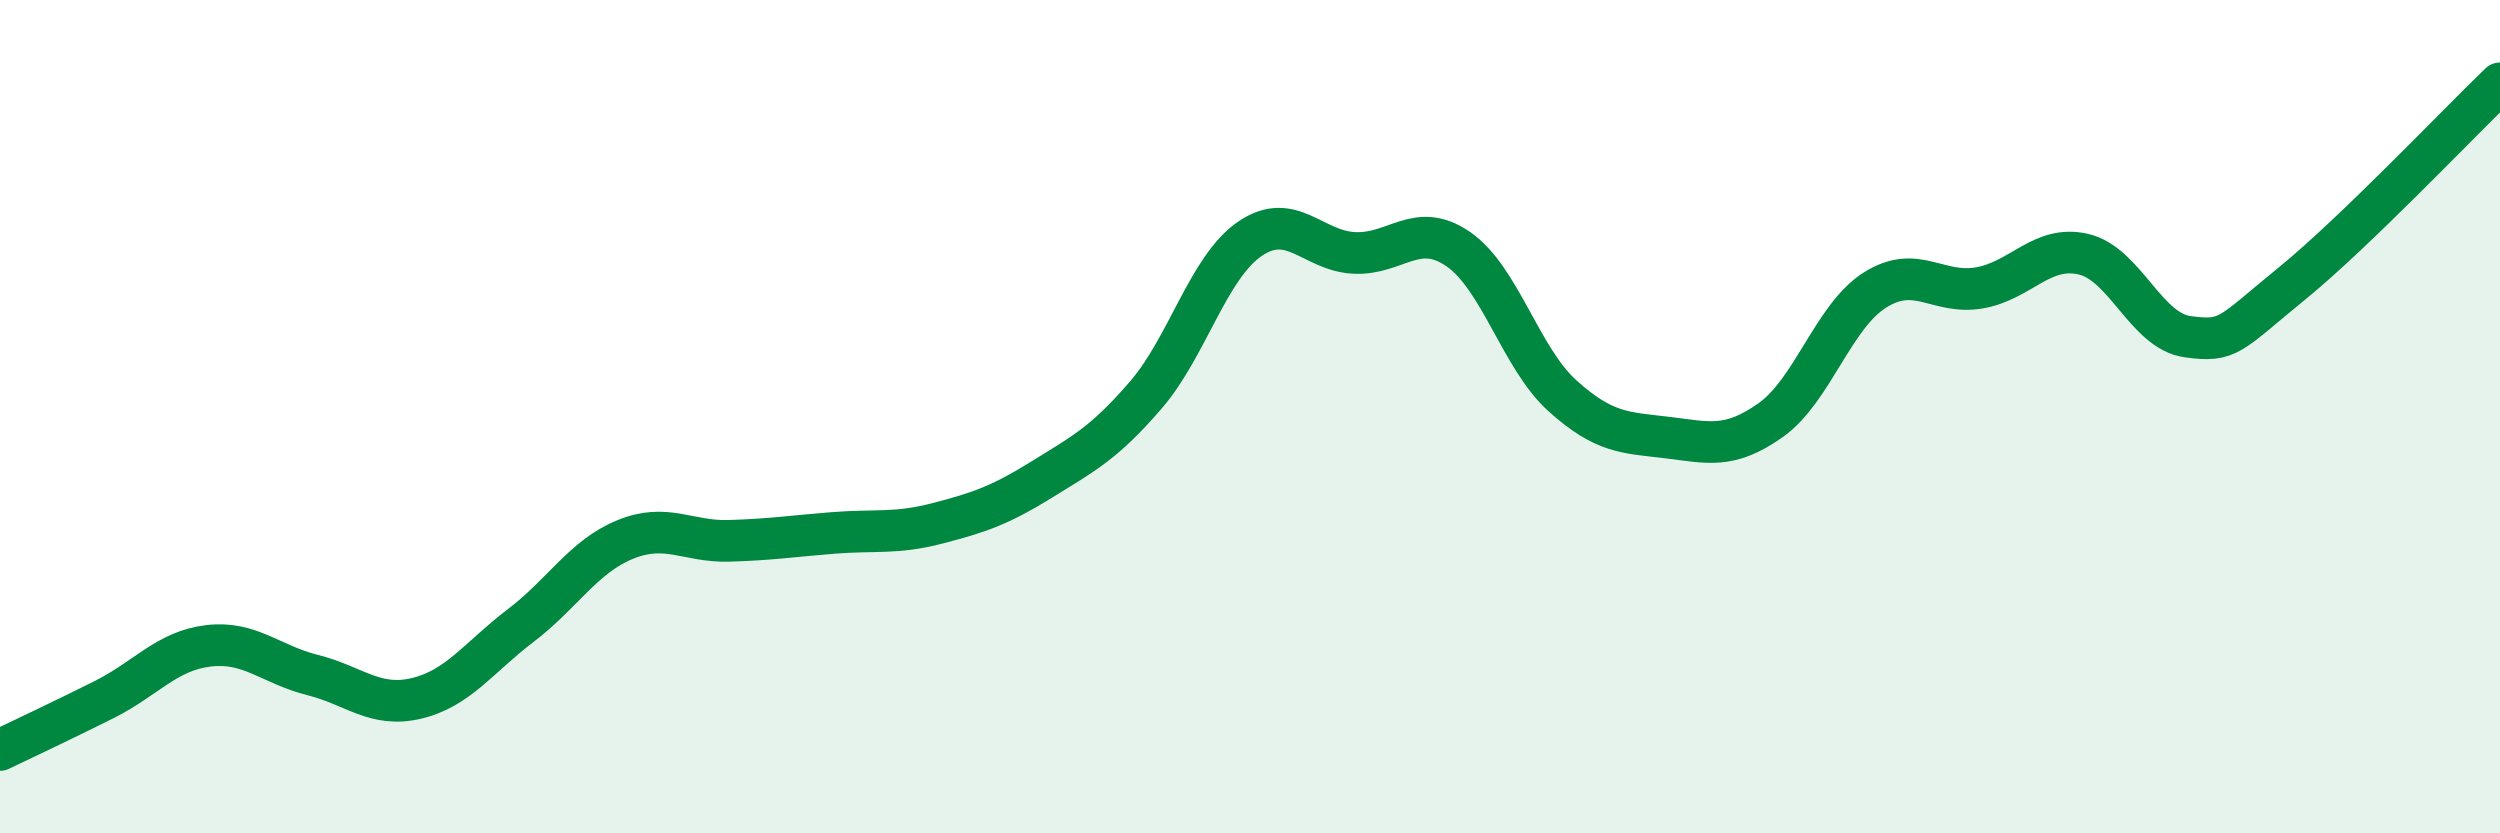 
    <svg width="60" height="20" viewBox="0 0 60 20" xmlns="http://www.w3.org/2000/svg">
      <path
        d="M 0,18 C 0.5,17.76 1.5,17.29 2.5,16.79 C 3.5,16.29 4,15.62 5,15.5 C 6,15.38 6.5,15.95 7.5,16.2 C 8.5,16.45 9,17 10,16.76 C 11,16.52 11.5,15.77 12.5,15.01 C 13.5,14.25 14,13.36 15,12.95 C 16,12.54 16.5,13.01 17.5,12.98 C 18.5,12.95 19,12.87 20,12.79 C 21,12.71 21.5,12.82 22.5,12.56 C 23.5,12.3 24,12.13 25,11.51 C 26,10.89 26.5,10.64 27.5,9.48 C 28.5,8.32 29,6.41 30,5.73 C 31,5.05 31.5,6.02 32.5,6.07 C 33.5,6.12 34,5.29 35,5.98 C 36,6.67 36.5,8.6 37.5,9.5 C 38.5,10.4 39,10.38 40,10.5 C 41,10.62 41.5,10.79 42.5,10.08 C 43.5,9.37 44,7.59 45,6.96 C 46,6.33 46.5,7.08 47.5,6.91 C 48.5,6.74 49,5.87 50,6.1 C 51,6.33 51.5,7.94 52.5,8.08 C 53.5,8.22 53.5,8.03 55,6.81 C 56.5,5.59 59,2.96 60,2L60 20L0 20Z"
        fill="#008740"
        opacity="0.1"
        stroke-linecap="round"
        stroke-linejoin="round"
      />
      <path
        d="M 0,18 C 0.5,17.76 1.5,17.29 2.5,16.79 C 3.5,16.29 4,15.62 5,15.5 C 6,15.38 6.5,15.95 7.5,16.2 C 8.5,16.45 9,17 10,16.76 C 11,16.52 11.5,15.77 12.5,15.01 C 13.5,14.25 14,13.36 15,12.95 C 16,12.54 16.5,13.01 17.5,12.98 C 18.5,12.95 19,12.87 20,12.79 C 21,12.71 21.5,12.82 22.5,12.56 C 23.5,12.3 24,12.13 25,11.51 C 26,10.89 26.5,10.64 27.5,9.48 C 28.5,8.32 29,6.41 30,5.73 C 31,5.05 31.5,6.02 32.5,6.07 C 33.5,6.12 34,5.29 35,5.98 C 36,6.67 36.5,8.6 37.5,9.5 C 38.5,10.4 39,10.38 40,10.5 C 41,10.62 41.5,10.79 42.5,10.08 C 43.5,9.37 44,7.59 45,6.96 C 46,6.33 46.5,7.08 47.5,6.91 C 48.5,6.74 49,5.87 50,6.1 C 51,6.33 51.5,7.94 52.5,8.08 C 53.5,8.22 53.5,8.03 55,6.81 C 56.5,5.59 59,2.96 60,2"
        stroke="#008740"
        stroke-width="1"
        fill="none"
        stroke-linecap="round"
        stroke-linejoin="round"
      />
    </svg>
  